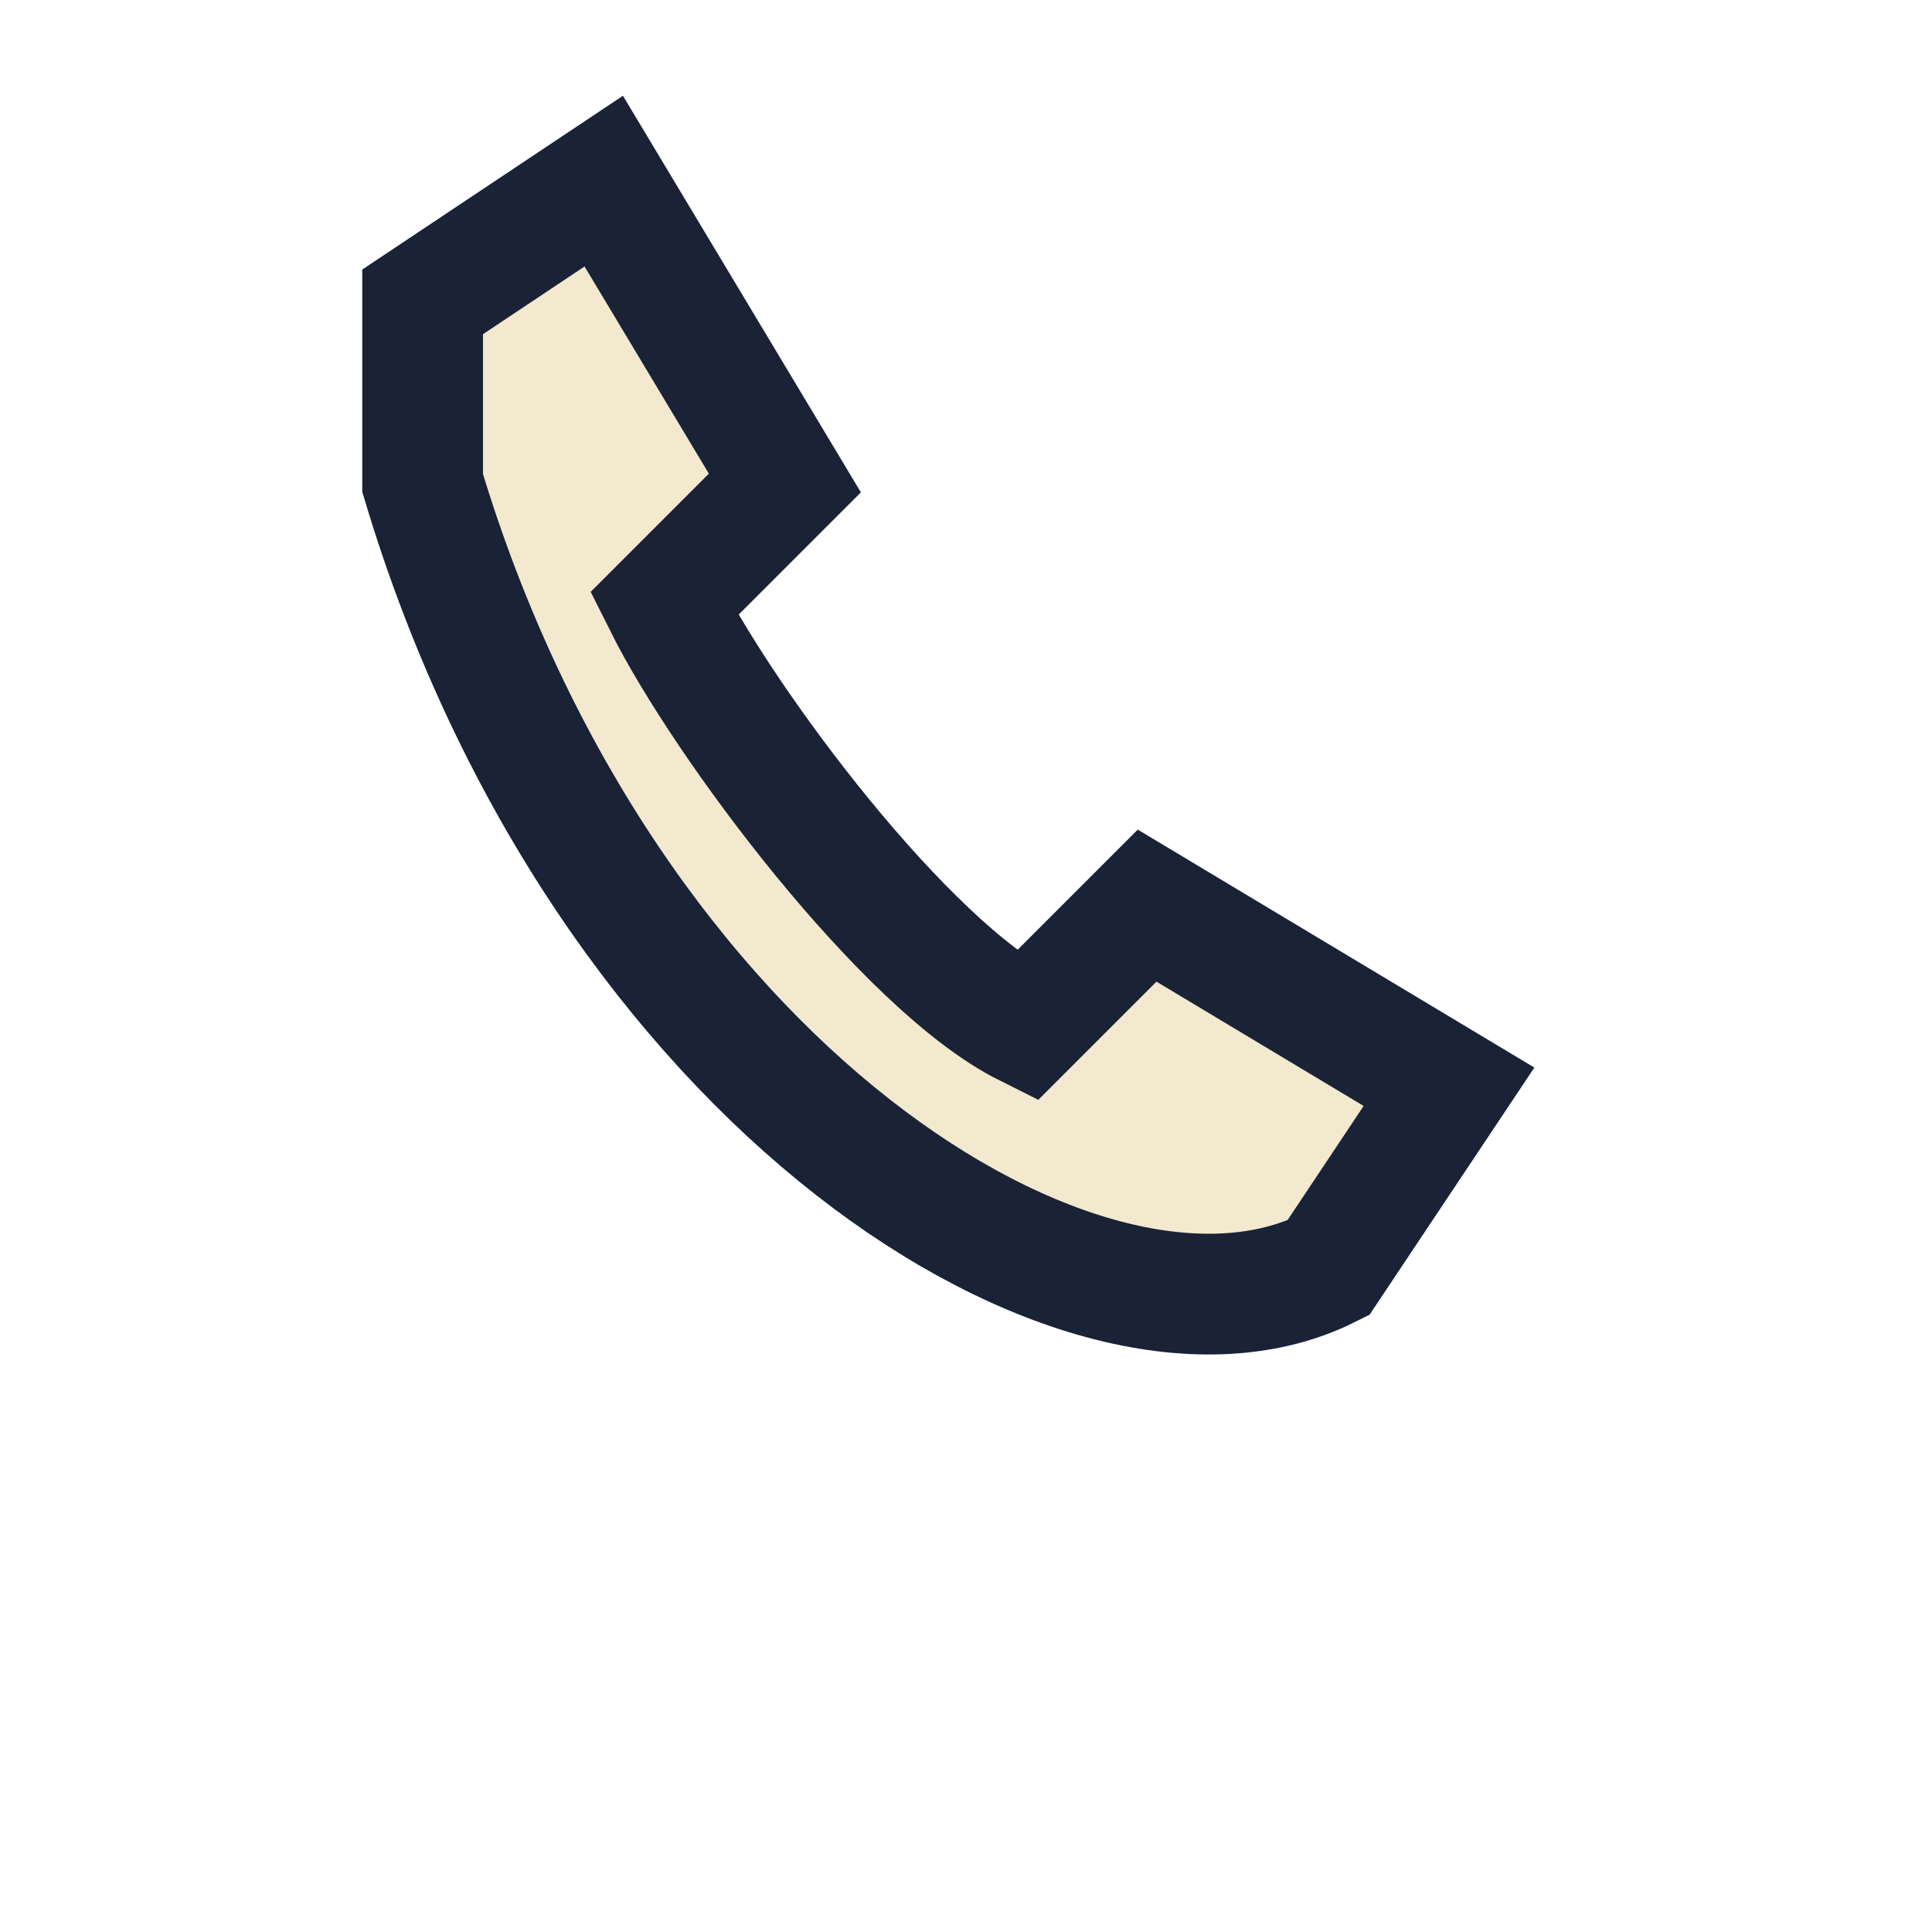 <?xml version="1.0" encoding="UTF-8"?>
<svg xmlns="http://www.w3.org/2000/svg" width="32" height="32" viewBox="0 0 32 32"><path d="M7 8c3 10 11 15 15 13l2-3-5-3-2 2c-2-1-5-5-6-7l2-2-3-5-3 2z" fill="#F2E9CF" stroke="#1A2236" stroke-width="2"/></svg>